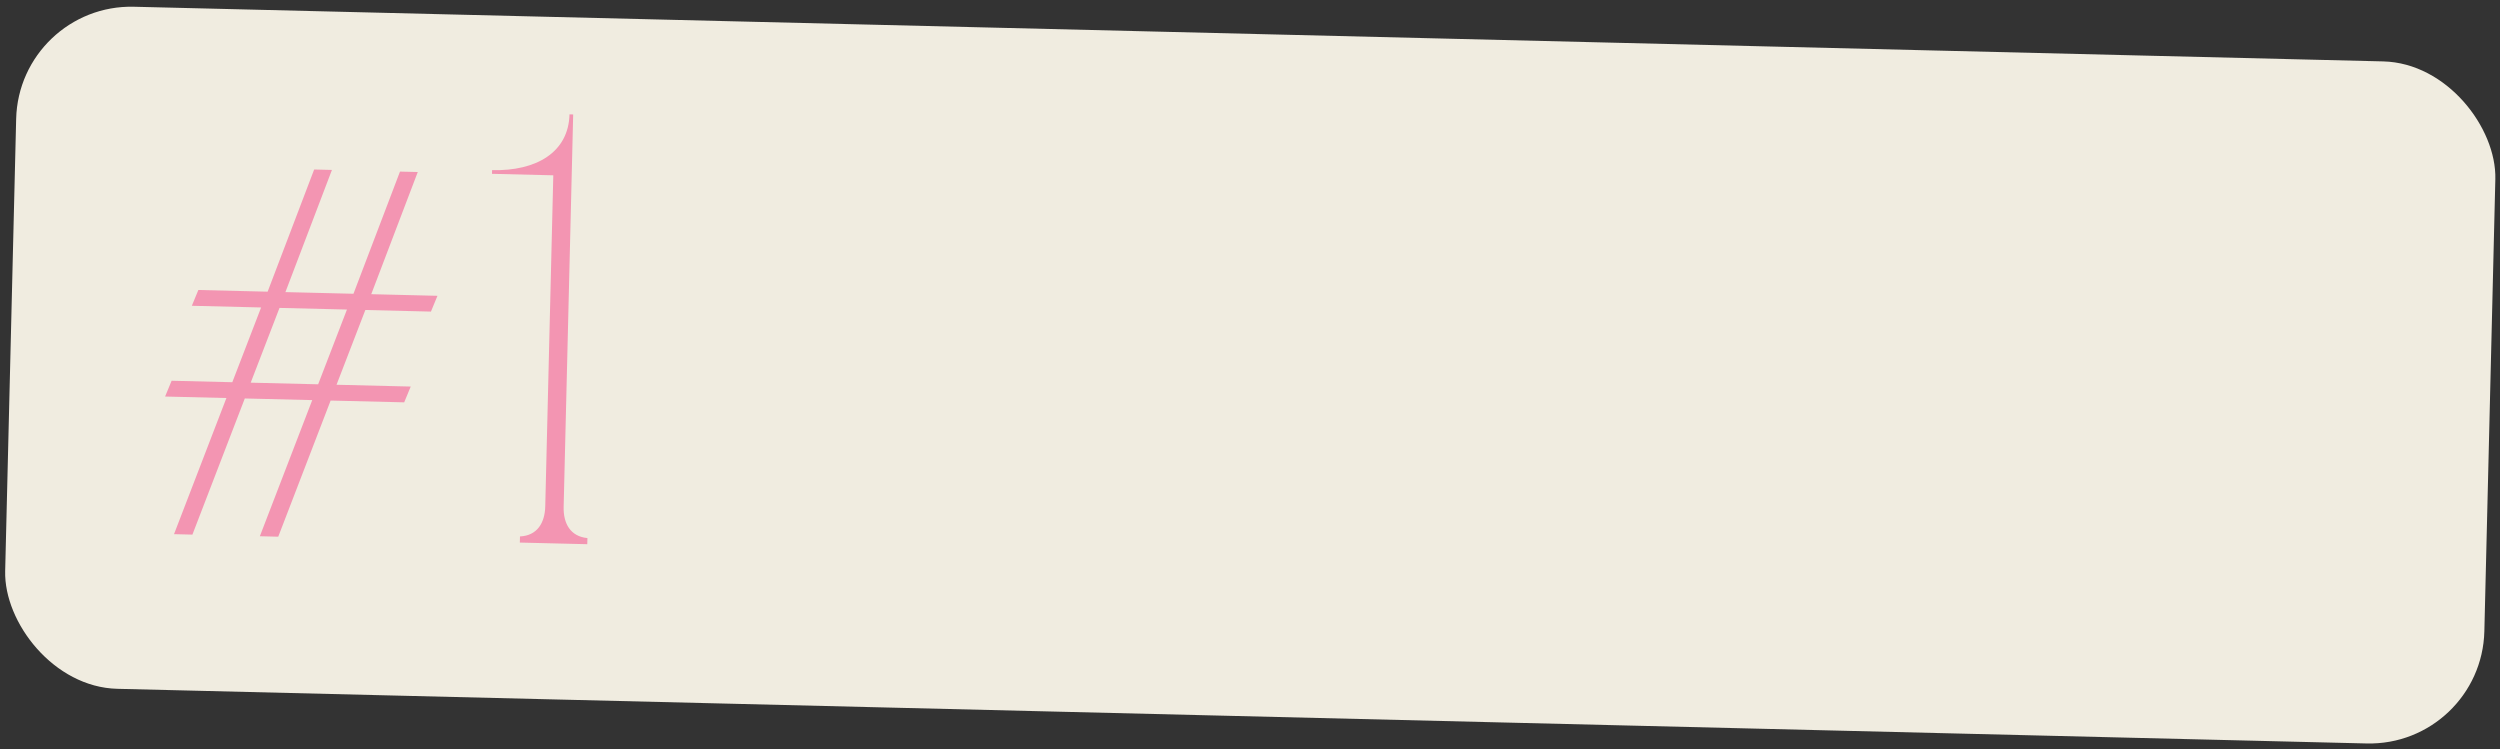 <?xml version="1.0" encoding="UTF-8"?> <svg xmlns="http://www.w3.org/2000/svg" width="544" height="163" viewBox="0 0 544 163" fill="none"><rect x="0" y="0" width="544" height="163" fill="#333333" stroke="none"/> <rect x="4.124" y="0.86" width="539.628" height="148.46" rx="25.021" transform="rotate(1.392 4.124 0.86)" fill="#F0ECE0"></rect> <path d="M68.361 36.883L58.237 63.468L43.162 63.102L41.744 66.538L56.819 66.904L50.55 83.171L37.343 82.85L35.925 86.286L49.266 86.61L37.867 116.234L41.869 116.332L53.268 86.708L67.943 87.064L56.544 116.688L60.546 116.786L71.945 87.161L87.954 87.55L89.372 84.114L73.23 83.722L79.499 67.455L93.773 67.802L95.192 64.366L80.784 64.016L90.907 37.431L87.038 37.337L76.915 63.922L62.106 63.562L72.23 36.977L68.361 36.883ZM60.821 67.002L75.496 67.358L69.228 83.625L54.553 83.268L60.821 67.002ZM122.455 118.29L124.724 24.904L123.923 24.885C123.722 33.156 116.681 37.257 107.076 37.023L107.057 37.824L120.397 38.148L118.453 118.192L122.455 118.29ZM113.116 118.063L119.787 118.225L118.647 110.188C118.56 113.79 116.891 116.553 113.149 116.729L113.116 118.063ZM127.824 117.085C124.095 116.728 122.562 113.887 122.649 110.285L121.121 118.257L127.791 118.419L127.824 117.085Z" fill="#F395B2"></path> </svg> 
